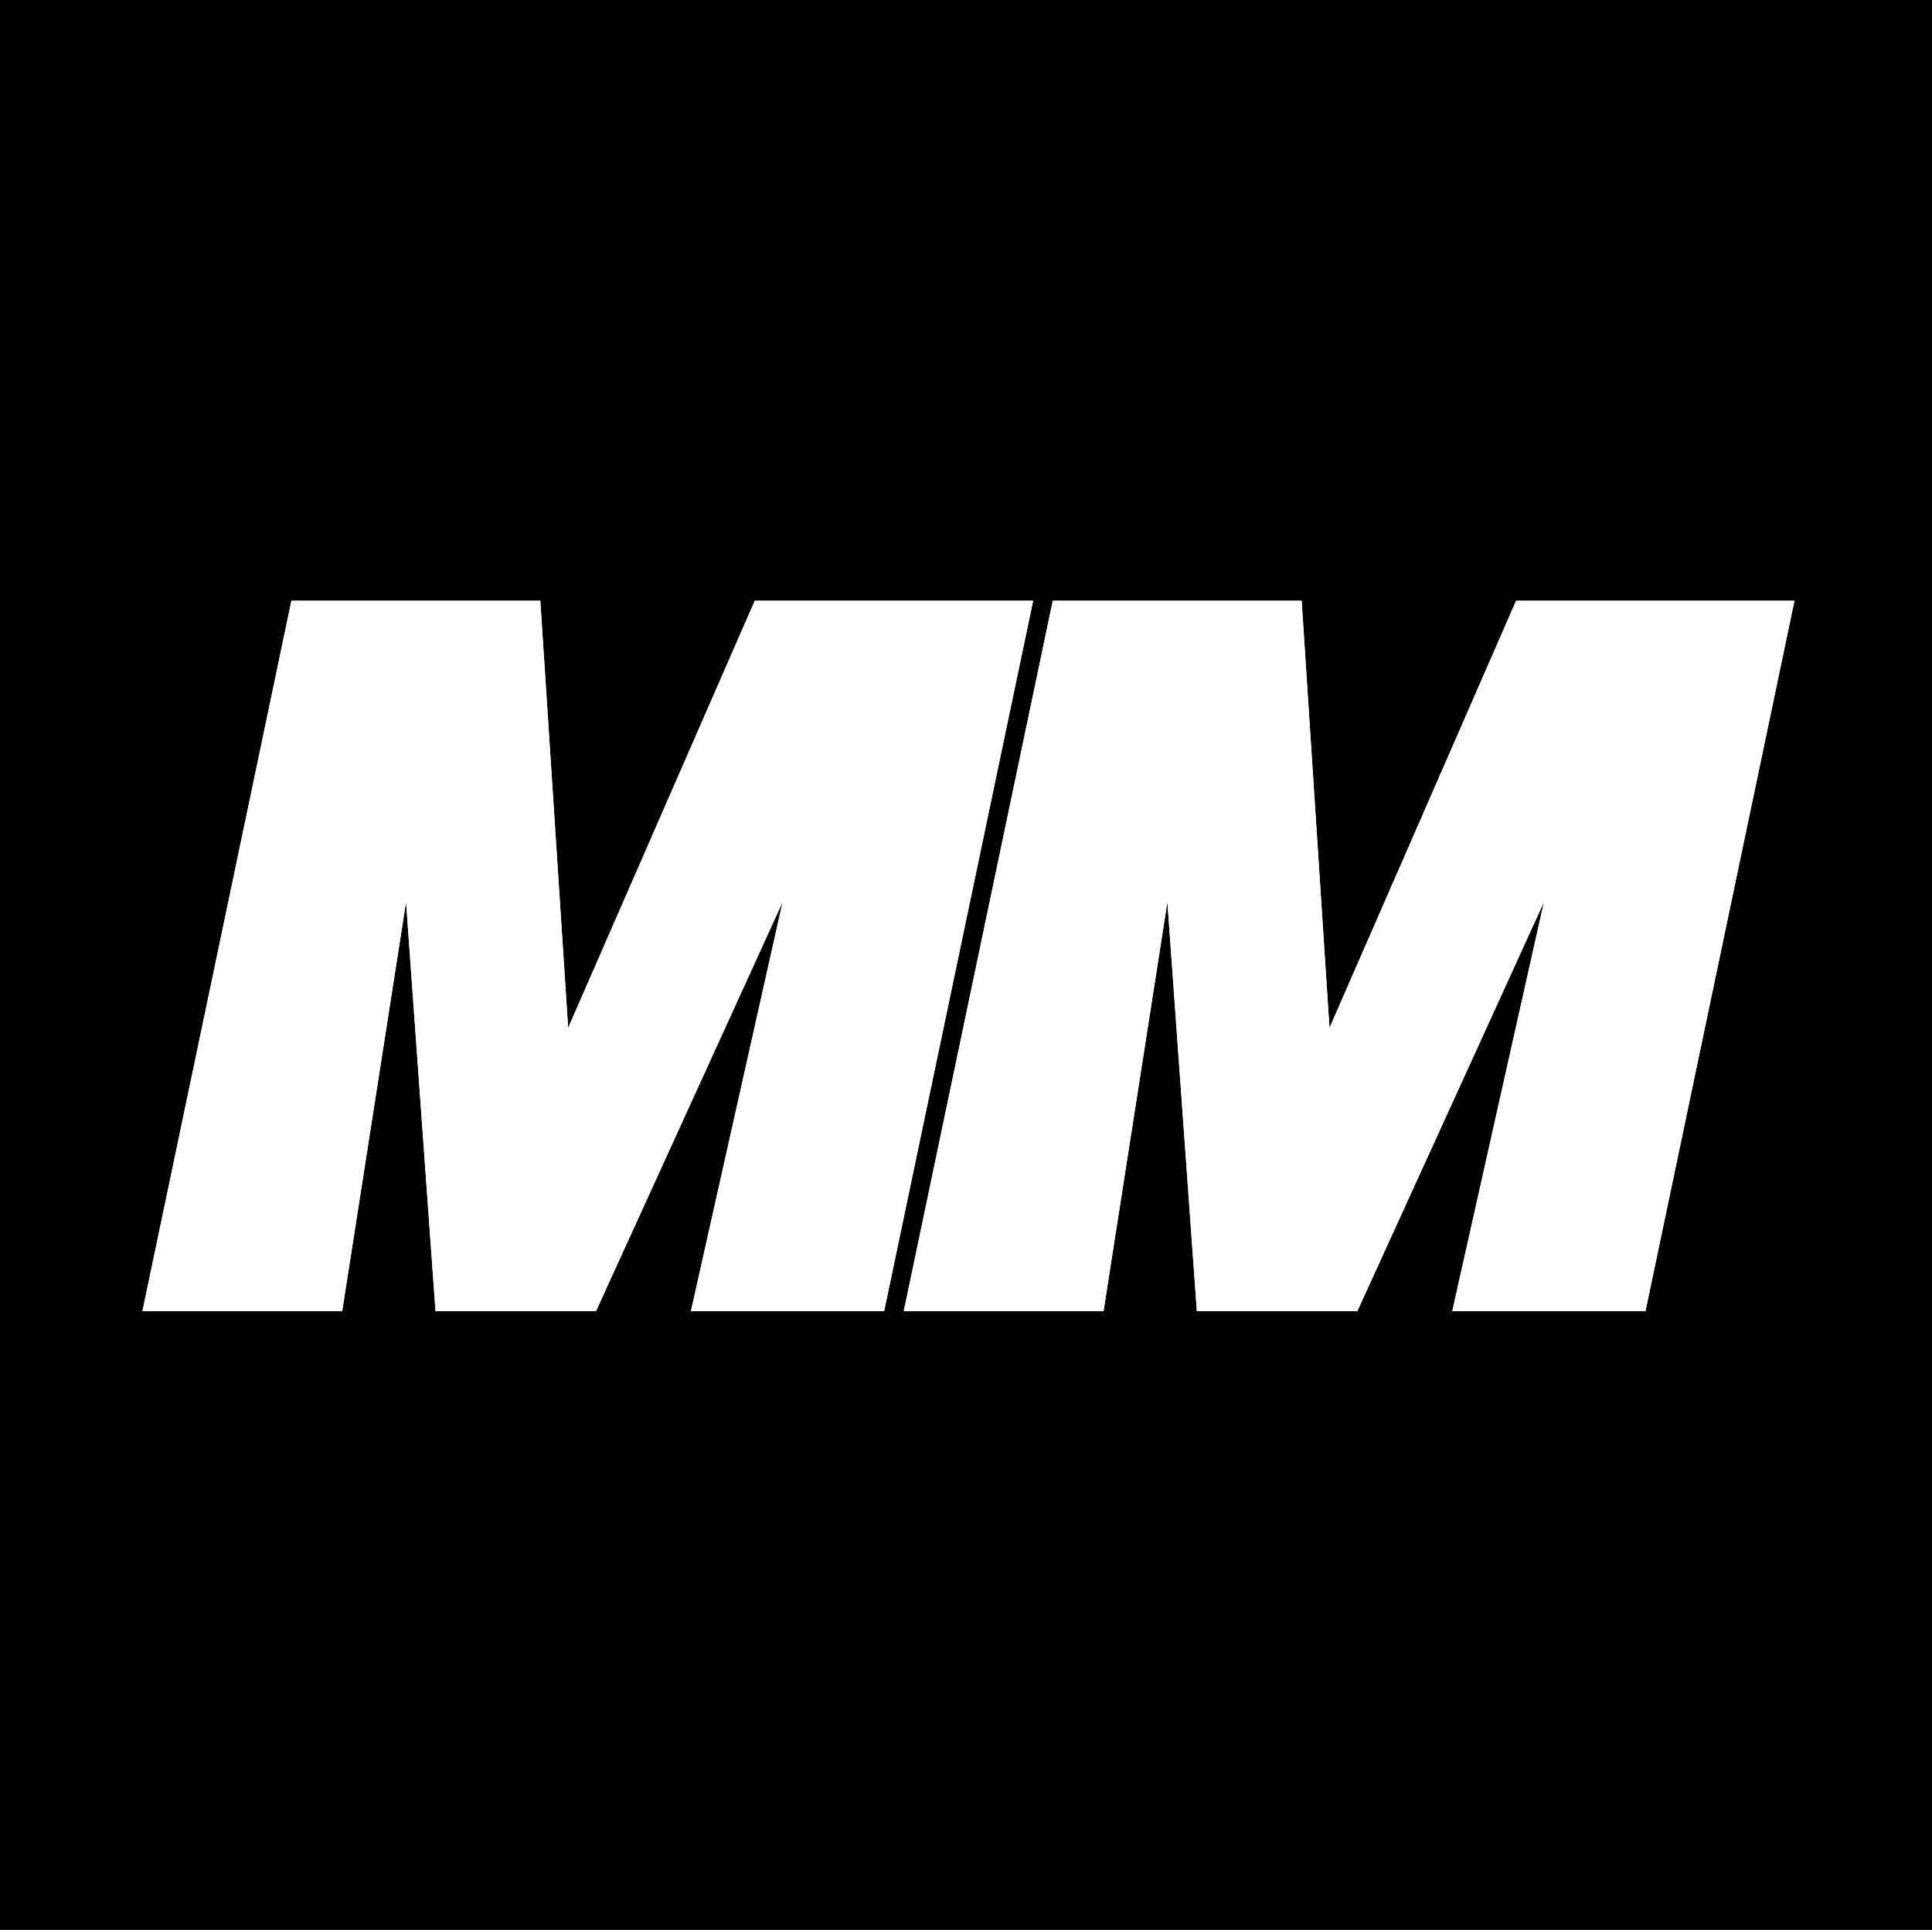 <svg xmlns="http://www.w3.org/2000/svg" viewBox="0 0 118 117.9"><defs><style>.cls-1{fill:#fff}</style></defs><g id="Livello_1"><path id="Rettangolo_7" d="M0 0h118v117.9H0z"/><path id="Tracciato_1" class="cls-1" d="M8.8 80.1h12.1l3.9-25 1.8 25h9.8l11.4-25-5.6 25H54l9.1-43.4h-17L34.7 62.8 33 36.7H17.8L8.7 80.1Z"/><path id="Tracciato_2" class="cls-1" d="M55.3 80.1h12.1l3.9-25 1.8 25h9.8l11.4-25-5.6 25h11.8l9.1-43.4h-17L81.2 62.8l-1.7-26.1H64.3l-9.1 43.4Z"/><path id="Tracciato_4277" class="cls-1" d="M8.8 80.1h12.1l3.9-25 1.8 25h9.8l11.4-25-5.6 25H54l9.1-43.4h-17L34.7 62.8 33 36.7H17.8L8.7 80.1Z"/><path id="Tracciato_4278" class="cls-1" d="M55.3 80.1h12.1l3.9-25 1.8 25h9.8l11.4-25-5.6 25h11.8l9.1-43.4h-17L81.2 62.8l-1.7-26.1H64.3l-9.1 43.4Z"/></g></svg>